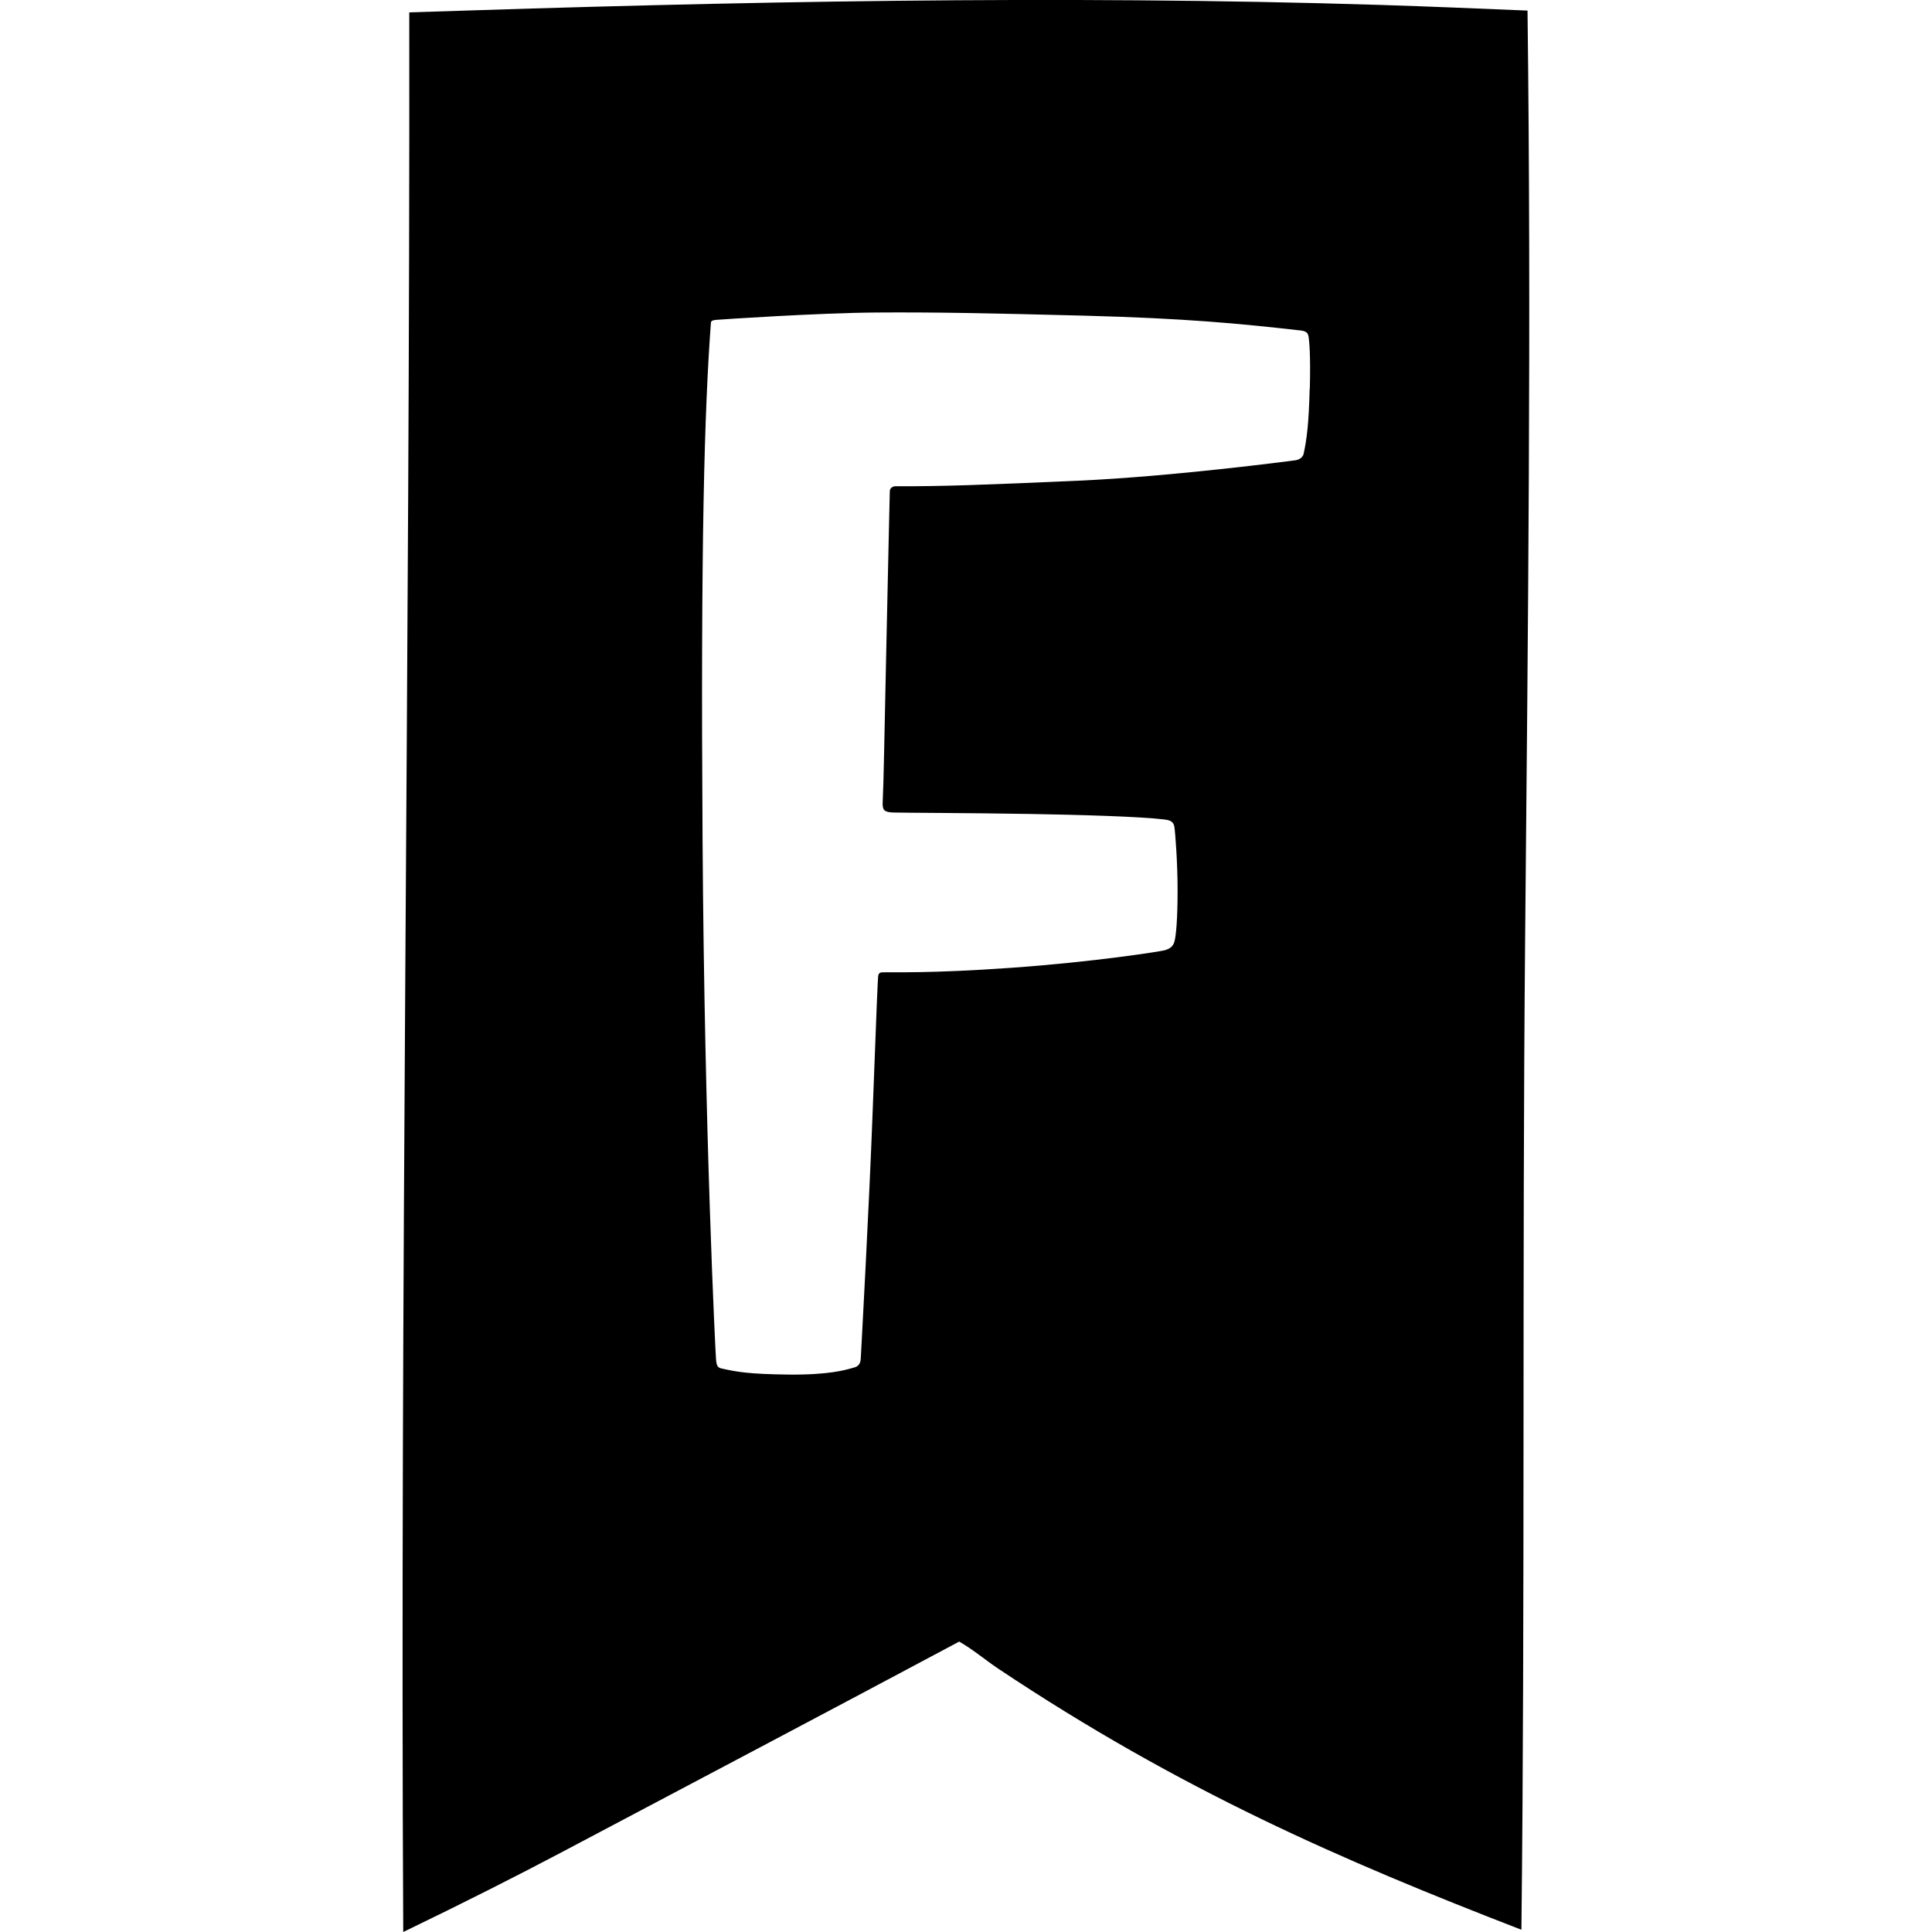 <svg viewBox="0 0 250 250" xmlns="http://www.w3.org/2000/svg" id="_レイヤー_1"><path d="M197.67,1.37c-6.32-.26-12.63-.53-18.96-.73-42.17-1.31-83.54-.44-125.75.96.1,83.38-1.21,165.87-.78,248.4,7.61-3.67,14.71-7.26,20.48-10.31,17.14-9.07,34.32-18.12,51.46-27.27,1.83,1.05,3.4,2.4,5.03,3.49,23.56,15.72,44.44,24.8,67.72,33.8.48-42.7.09-85.41.48-128.11.37-40.01.81-80.14.31-120.22ZM169.47,50.35c-.11,4.41-.37,6.49-.78,8.37-.08.36-.43.75-1.07.84-.65.09-15.93,2.1-28.05,2.64-12.12.54-17.78.75-23.71.72-.29,0-.7.2-.72.62-.02.41-.19,8.53-.45,20.27-.26,11.74-.34,17.43-.47,19.98-.02.38-.01.78.19,1.02.21.24.71.32,1.18.33,1.13.04,9.74.05,17.91.19,5.98.1,14.09.33,17.17.71.55.07,1.17.18,1.29.92.12.74.42,4.63.42,8.29s-.2,5.82-.4,6.57c-.2.75-.75,1-1.3,1.15-.55.15-9.06,1.5-19.77,2.26-10.7.76-15.34.54-16.6.59-.22,0-.62-.04-.68.51-.05.56-.22,4.38-.7,17.28-.48,12.9-1.46,30.42-1.54,32.06-.02.45-.08.69-.26.92-.22.29-.6.37-.94.46-.76.21-2.98.88-8.13.82-5.16-.06-6.69-.34-8.74-.8-.51-.11-.62-.51-.67-1.21-.06-.7-1.49-28.84-1.74-67.26-.25-38.42.24-55.45,1.08-66.83.02-.31.34-.34.7-.38.35-.04,13.18-.9,20.65-.95,7.47-.05,13.91.07,26.71.4,13.5.35,20.5,1.05,28.21,1.92.73.08,1,.28,1.08.87.08.59.26,2.27.15,6.68Z"></path></svg>